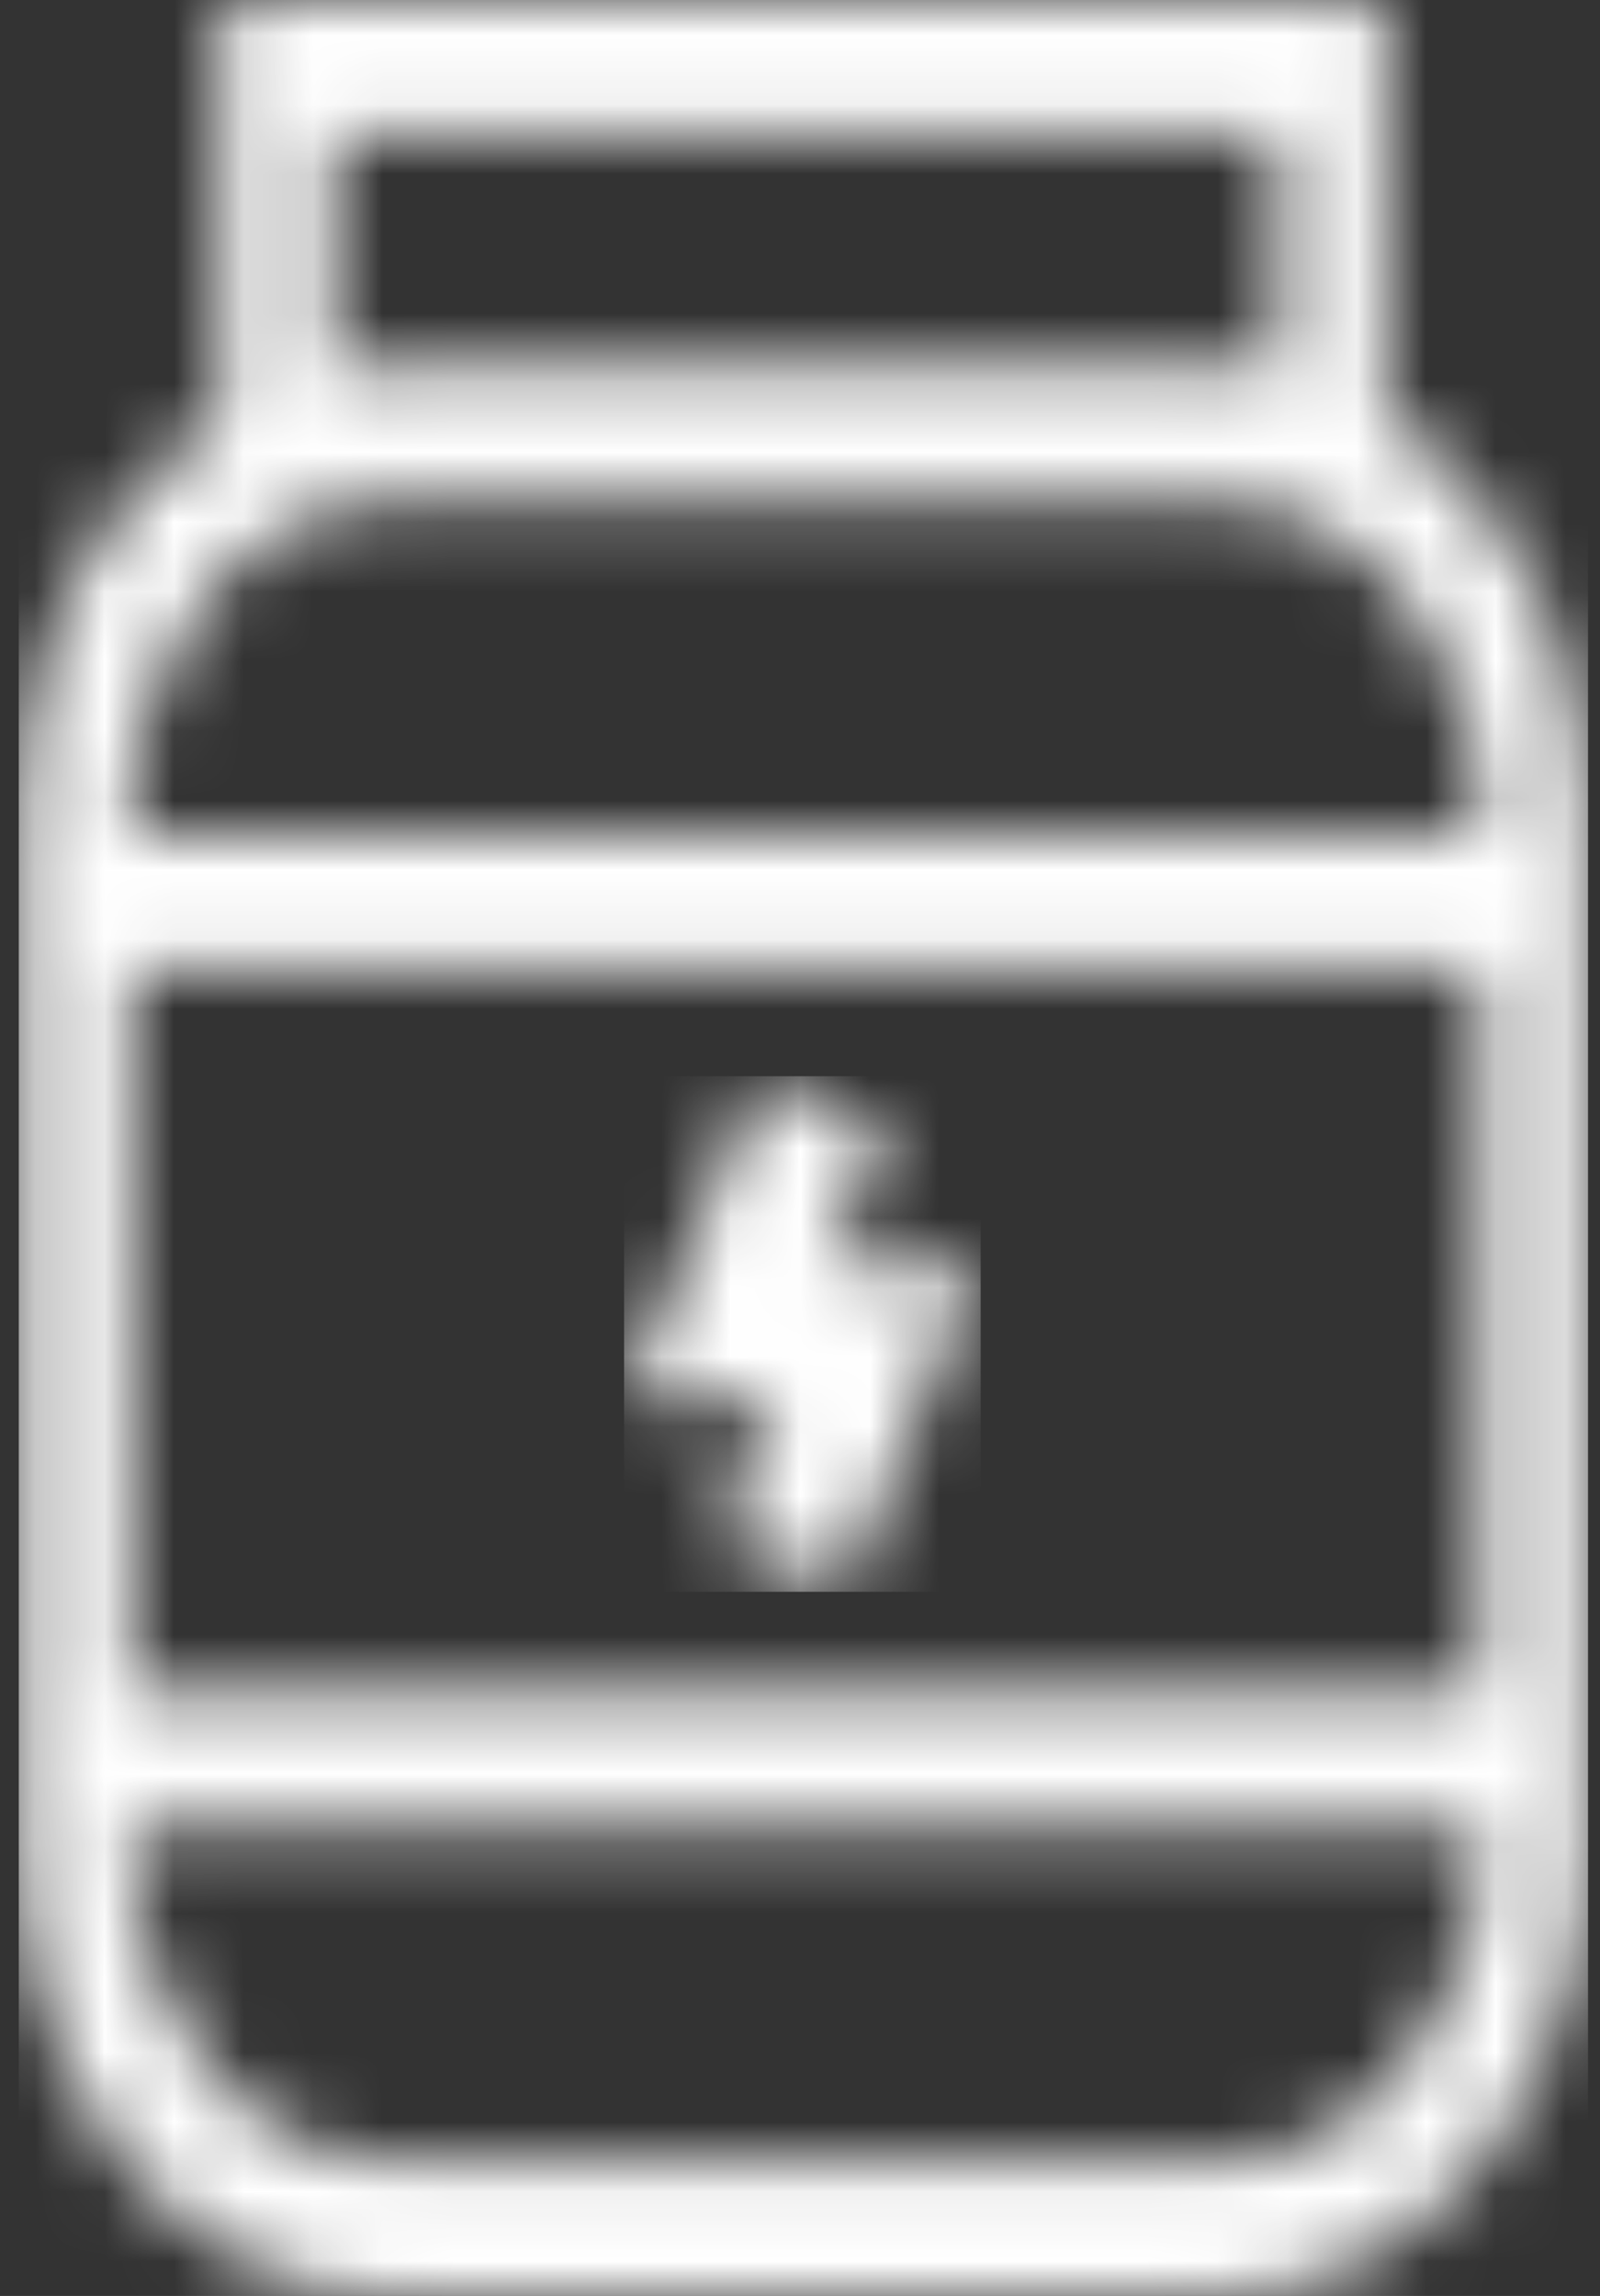 <svg width="23" height="33" viewBox="0 0 23 33" fill="none" xmlns="http://www.w3.org/2000/svg">
<rect x="0" y="0" width="23" height="33" fill="#333333" stroke="none"/>
<g id="Replaces Meals">
<g id="Icon">
<g id="Object">
<mask id="mask0_0_253" style="mask-type:luminance" maskUnits="userSpaceOnUse" x="0" y="0" width="23" height="33">
<path id="Shape" fill-rule="evenodd" clip-rule="evenodd" d="M19.924 0V6.005C21.646 7.078 22.828 9.259 22.828 11.77V26.529C22.828 30.097 20.441 33 17.507 33H5.591C2.657 33 0.27 30.097 0.27 26.529V11.77C0.27 9.259 1.452 7.078 3.175 6.005V0H19.924ZM21.282 26.297H1.881V26.517C1.881 29.025 3.557 31.066 5.617 31.066H17.546C19.606 31.066 21.282 29.025 21.282 26.517V26.297ZM21.282 13.922H1.881V24.363H21.282V13.922ZM17.546 7.219H5.617C3.557 7.219 1.881 9.26 1.881 11.768V11.988H21.282V11.768C21.282 9.26 19.606 7.219 17.546 7.219ZM18.381 1.934H4.782V5.35C5.052 5.299 5.328 5.272 5.61 5.272H17.553C17.835 5.272 18.111 5.299 18.381 5.35V1.934Z" fill="white"/>
</mask>
<g mask="url(#mask0_0_253)">
<path id="Path" d="M0.27 0H22.828V33H0.27V0Z" fill="white"/>
</g>
</g>
<mask id="mask1_0_253" style="mask-type:luminance" maskUnits="userSpaceOnUse" x="8" y="15" width="7" height="8">
<path id="Path_2" fill-rule="evenodd" clip-rule="evenodd" d="M10.954 15.469L12.734 16.224L11.892 18.207H14.097L12.114 22.879L10.334 22.124L11.176 20.141H8.971L10.954 15.469Z" fill="white"/>
</mask>
<g mask="url(#mask1_0_253)">
<path id="Path_3" d="M8.971 15.469H14.097V22.879H8.971V15.469Z" fill="white"/>
</g>
</g>
</g>
</svg>
